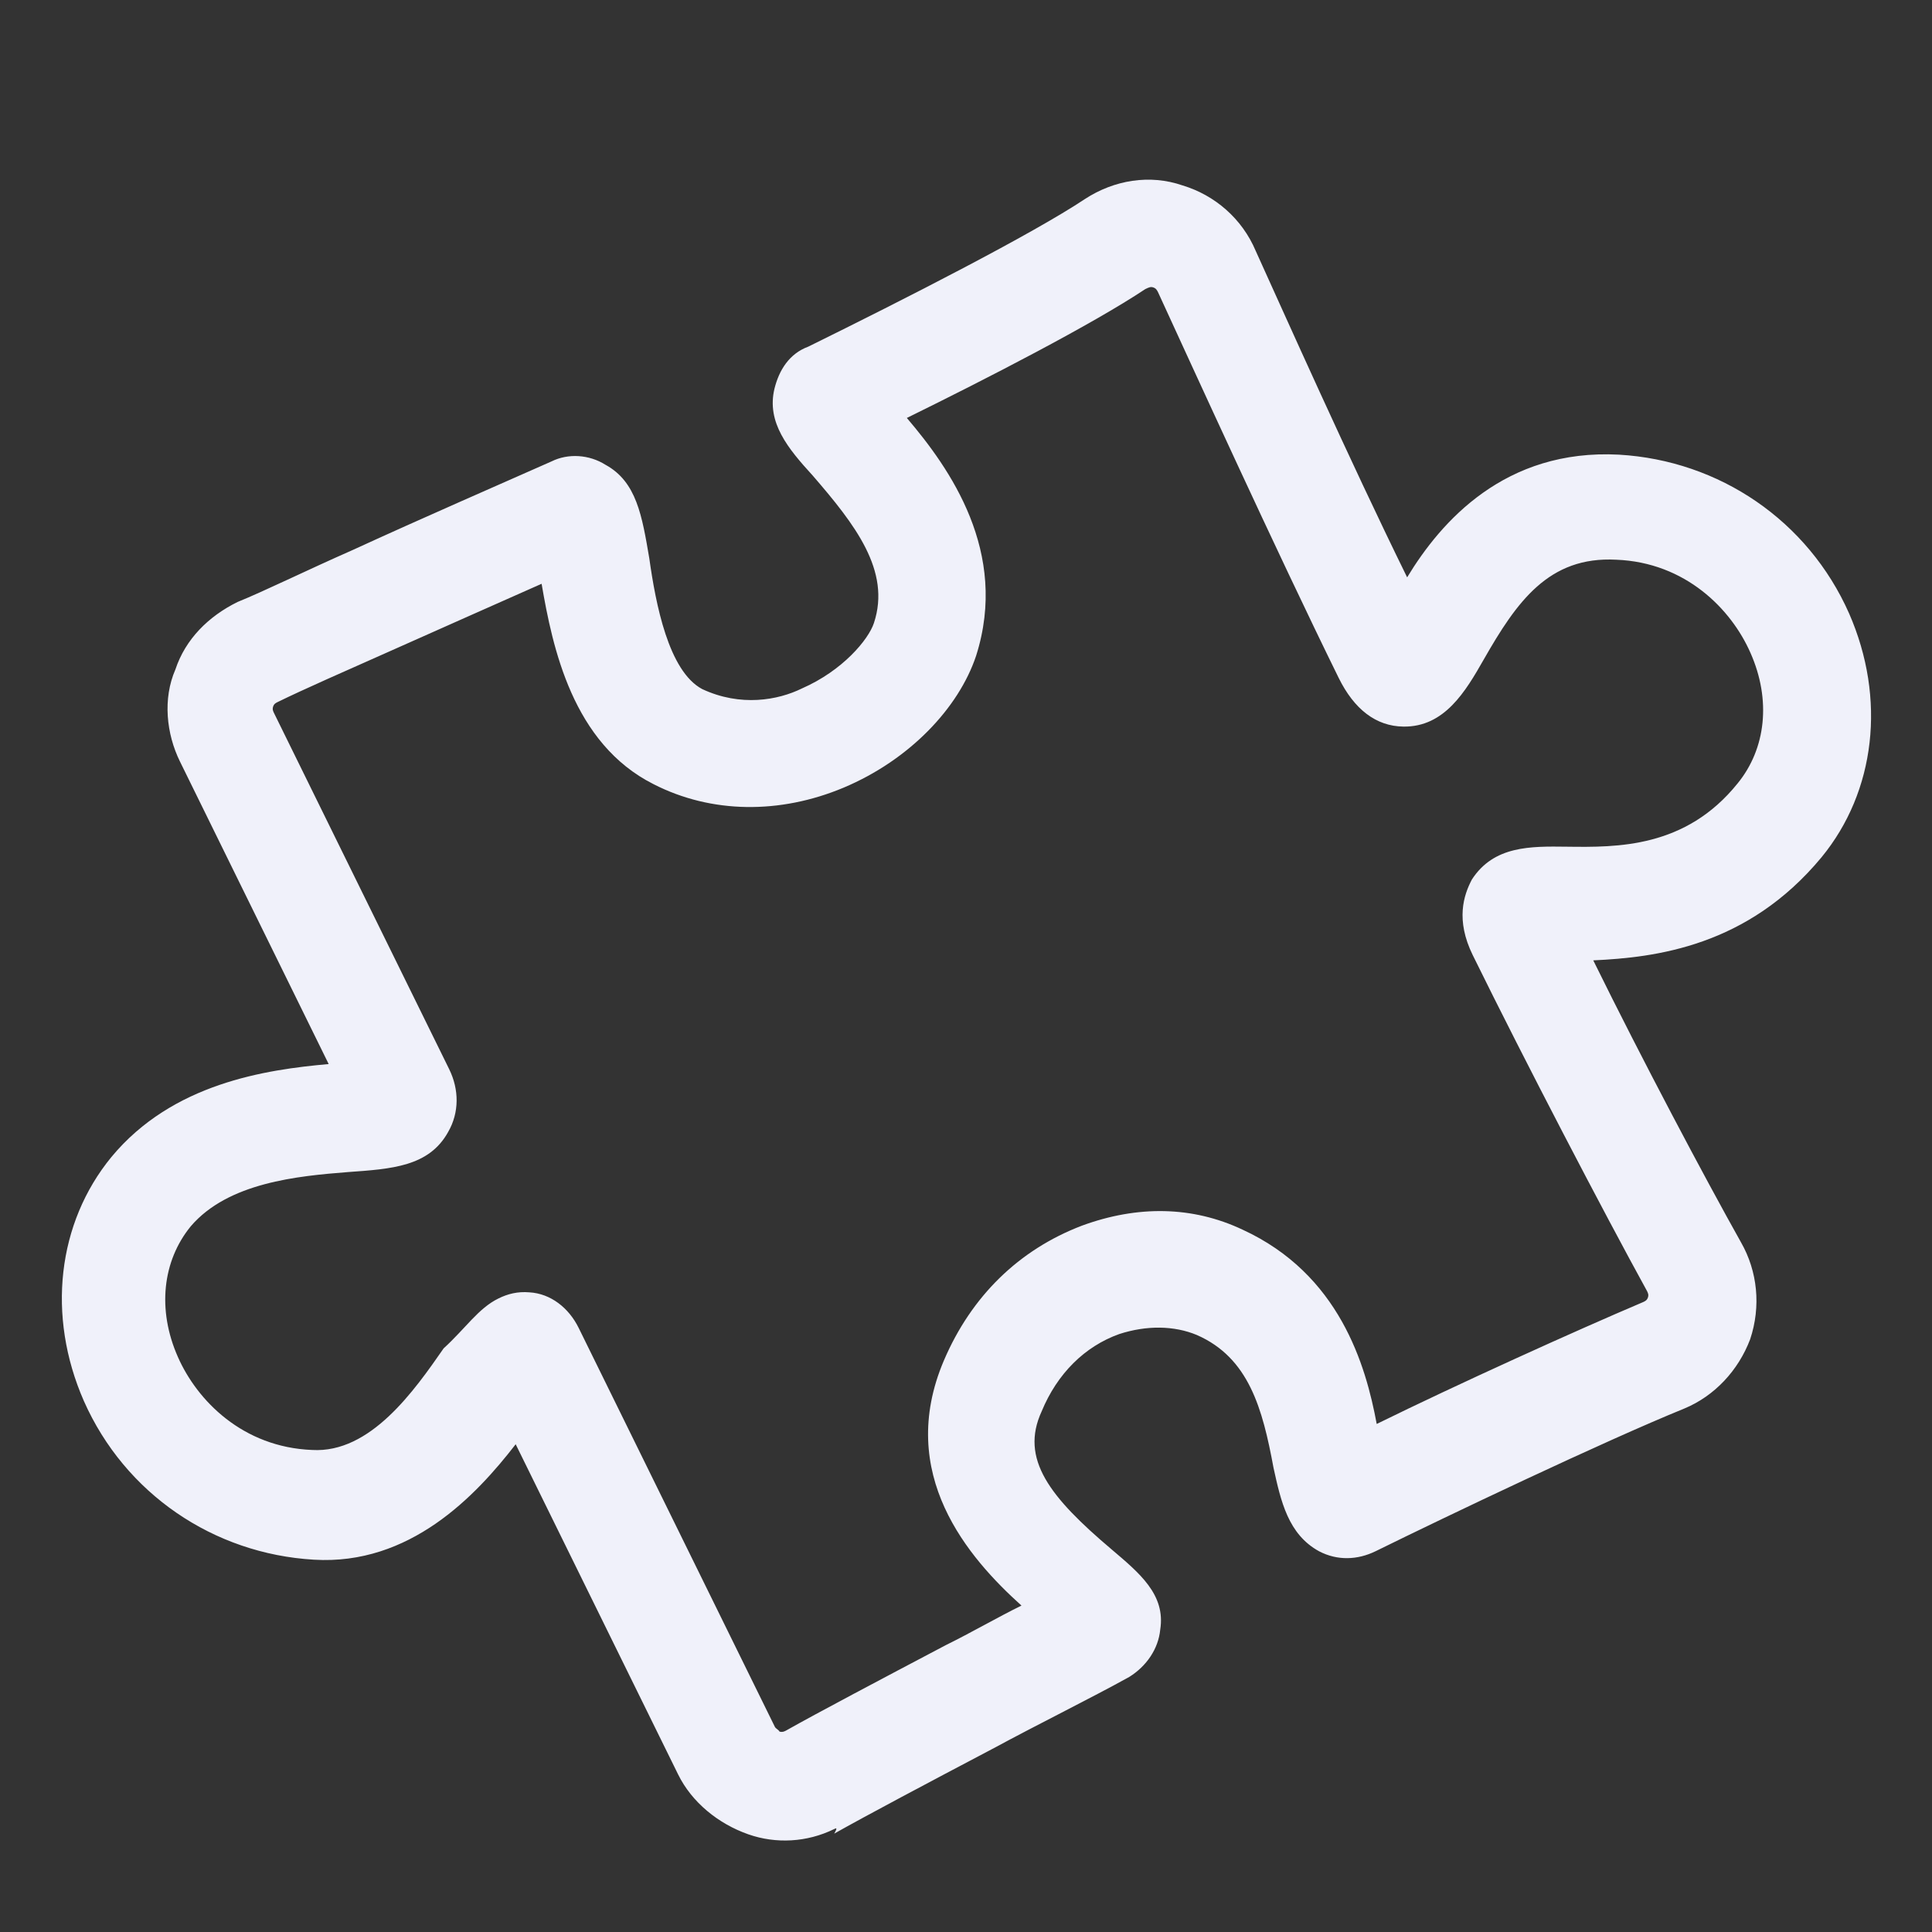 <svg width="24" height="24" viewBox="0 0 24 24" fill="none" xmlns="http://www.w3.org/2000/svg">
<rect x="0" y="0" width="24" height="24" fill="#333333" stroke="none"/>
<path d="M10.363 22.721C10.023 22.888 9.637 22.906 9.297 22.787C8.923 22.656 8.594 22.389 8.424 22.043L6.406 17.941C5.907 18.587 5.09 19.447 3.899 19.375C2.652 19.302 1.552 18.555 1.042 17.404C0.577 16.344 0.714 15.19 1.383 14.374C2.143 13.456 3.3 13.288 4.083 13.218L2.236 9.461C2.066 9.116 2.02 8.68 2.179 8.316C2.304 7.94 2.588 7.657 2.951 7.478C3.28 7.345 3.801 7.088 4.38 6.833C5.253 6.432 6.252 5.998 6.853 5.731C7.057 5.63 7.318 5.645 7.522 5.774C7.908 5.985 7.976 6.409 8.066 6.937C8.145 7.499 8.304 8.337 8.723 8.56C9.2 8.783 9.665 8.698 9.96 8.553C10.47 8.33 10.788 7.945 10.856 7.74C11.072 7.09 10.618 6.512 10.097 5.909C9.791 5.574 9.519 5.249 9.621 4.827C9.678 4.599 9.803 4.394 10.041 4.306C11.243 3.714 12.82 2.91 13.478 2.472C13.841 2.236 14.283 2.162 14.692 2.304C15.089 2.424 15.429 2.714 15.599 3.117C15.95 3.889 16.755 5.697 17.48 7.172C17.9 6.479 18.694 5.573 20.112 5.648C21.36 5.721 22.46 6.468 22.97 7.62C23.434 8.679 23.298 9.834 22.628 10.649C21.709 11.759 20.564 11.894 19.792 11.93C20.404 13.174 21.175 14.626 21.628 15.434C21.832 15.791 21.878 16.227 21.741 16.637C21.594 17.025 21.299 17.341 20.924 17.497C19.915 17.908 17.975 18.833 17.09 19.269C16.863 19.38 16.614 19.389 16.387 19.271C16.001 19.06 15.911 18.647 15.82 18.233C15.684 17.499 15.514 16.867 14.868 16.584C14.585 16.466 14.244 16.462 13.904 16.572C13.473 16.726 13.133 17.065 12.94 17.532C12.667 18.124 13.041 18.598 13.812 19.25C14.153 19.54 14.481 19.808 14.413 20.242C14.39 20.482 14.243 20.698 14.027 20.832C13.562 21.09 12.927 21.402 12.325 21.727C11.52 22.151 10.76 22.554 10.363 22.778C10.409 22.698 10.386 22.709 10.363 22.721L10.363 22.721ZM6.192 16.13C6.305 16.074 6.43 16.041 6.577 16.054C6.838 16.069 7.065 16.244 7.189 16.497L9.626 21.452C9.638 21.475 9.672 21.487 9.683 21.51C9.717 21.521 9.74 21.51 9.762 21.499C10.159 21.275 10.942 20.862 11.748 20.437C12.065 20.281 12.394 20.09 12.689 19.945C12.031 19.353 11.124 18.311 11.726 16.899C12.067 16.102 12.657 15.525 13.439 15.226C14.131 14.972 14.812 14.981 15.435 15.275C16.638 15.828 16.966 16.955 17.102 17.689C18.1 17.198 19.575 16.53 20.414 16.174C20.437 16.163 20.46 16.152 20.471 16.118C20.483 16.084 20.471 16.061 20.46 16.038C19.927 15.069 18.952 13.202 18.295 11.865C18.08 11.427 18.182 11.12 18.284 10.926C18.556 10.506 19.01 10.512 19.464 10.518C20.088 10.526 20.938 10.536 21.585 9.732C21.937 9.301 22.005 8.695 21.744 8.108C21.506 7.567 20.939 6.987 20.078 6.953C19.238 6.908 18.841 7.476 18.432 8.192C18.206 8.589 17.944 9.033 17.434 9.026C17.094 9.022 16.822 8.812 16.629 8.42C15.847 6.83 14.804 4.539 14.385 3.629C14.373 3.606 14.362 3.583 14.328 3.571C14.294 3.559 14.271 3.57 14.226 3.592C13.568 4.03 12.264 4.701 11.265 5.192C11.798 5.817 12.535 6.857 12.126 8.145C11.91 8.795 11.298 9.44 10.481 9.784C9.687 10.117 8.836 10.107 8.122 9.743C7.112 9.237 6.864 8.043 6.728 7.252C6.172 7.497 5.503 7.797 4.901 8.064C4.3 8.331 3.767 8.565 3.449 8.721C3.427 8.732 3.404 8.743 3.393 8.777C3.381 8.812 3.393 8.835 3.404 8.858L5.58 13.282C5.705 13.536 5.705 13.822 5.568 14.06C5.33 14.493 4.865 14.521 4.321 14.56C3.697 14.609 2.835 14.69 2.37 15.233C2.018 15.664 1.95 16.27 2.21 16.857C2.448 17.398 3.015 17.978 3.877 18.012C4.603 18.055 5.148 17.272 5.511 16.75C5.783 16.502 5.942 16.252 6.192 16.13L6.192 16.13Z" fill="#F0F1FA"/>
</svg>
